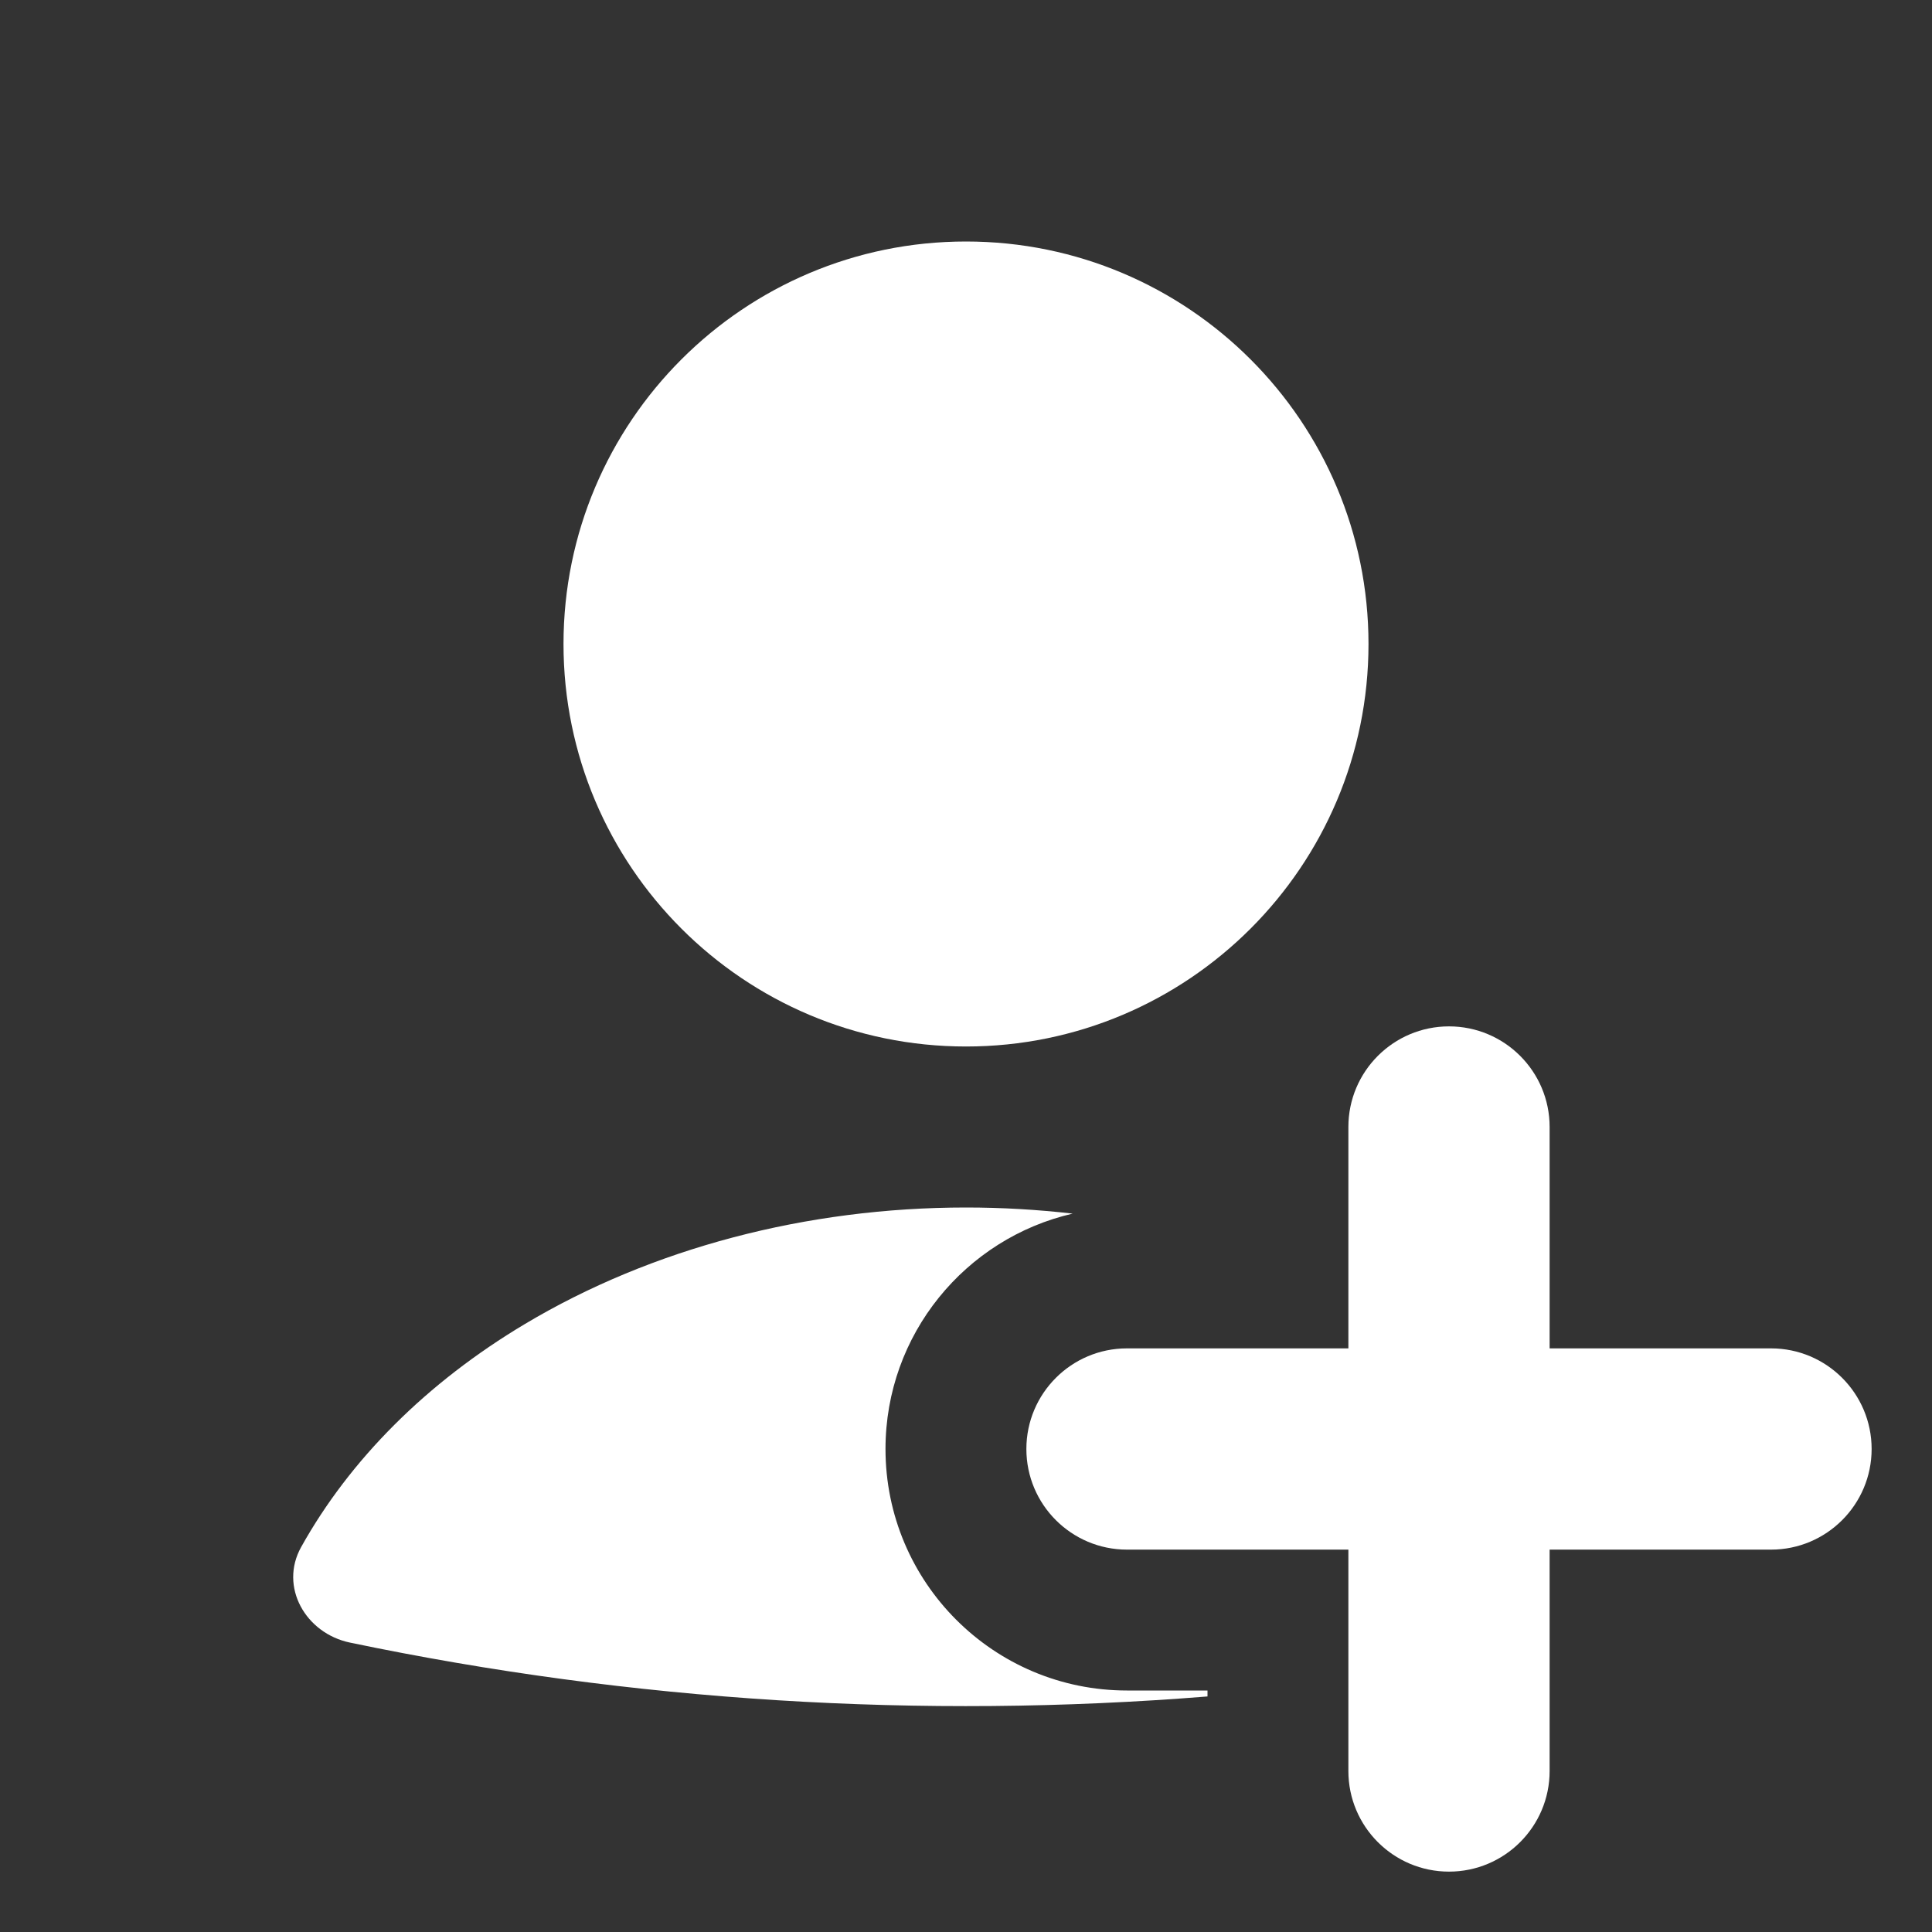 <svg width="24" height="24" viewBox="0 0 24 24" fill="none" xmlns="http://www.w3.org/2000/svg">
<rect x="0" y="0" width="24" height="24" fill="#333333" stroke="none"/>
<path fill-rule="evenodd" clip-rule="evenodd" d="M13.325 15.076C12.888 15.026 12.446 15 12 15C10.019 15 8.093 15.508 6.521 16.447C5.301 17.175 4.347 18.131 3.741 19.218C3.466 19.712 3.796 20.29 4.348 20.405C7.857 21.137 11.444 21.359 15 21.074V21H14C12.343 21 11 19.657 11 18C11 16.575 11.993 15.383 13.325 15.076Z" fill="white"/>
<path fill-rule="evenodd" clip-rule="evenodd" d="M18 12.75C18.69 12.75 19.25 13.31 19.25 14L19.25 22C19.25 22.69 18.69 23.25 18 23.25C17.31 23.25 16.75 22.69 16.75 22L16.75 14C16.75 13.31 17.31 12.75 18 12.75Z" fill="white"/>
<path fill-rule="evenodd" clip-rule="evenodd" d="M23.25 18C23.25 18.69 22.69 19.25 22 19.25L14 19.25C13.31 19.25 12.75 18.69 12.75 18C12.75 17.31 13.31 16.75 14 16.75L22 16.75C22.69 16.75 23.25 17.31 23.25 18Z" fill="white"/>
<path d="M17 8C17 10.761 14.761 13 12 13C9.239 13 7 10.761 7 8C7 5.239 9.239 3 12 3C14.761 3 17 5.239 17 8Z" fill="white"/>
</svg>
